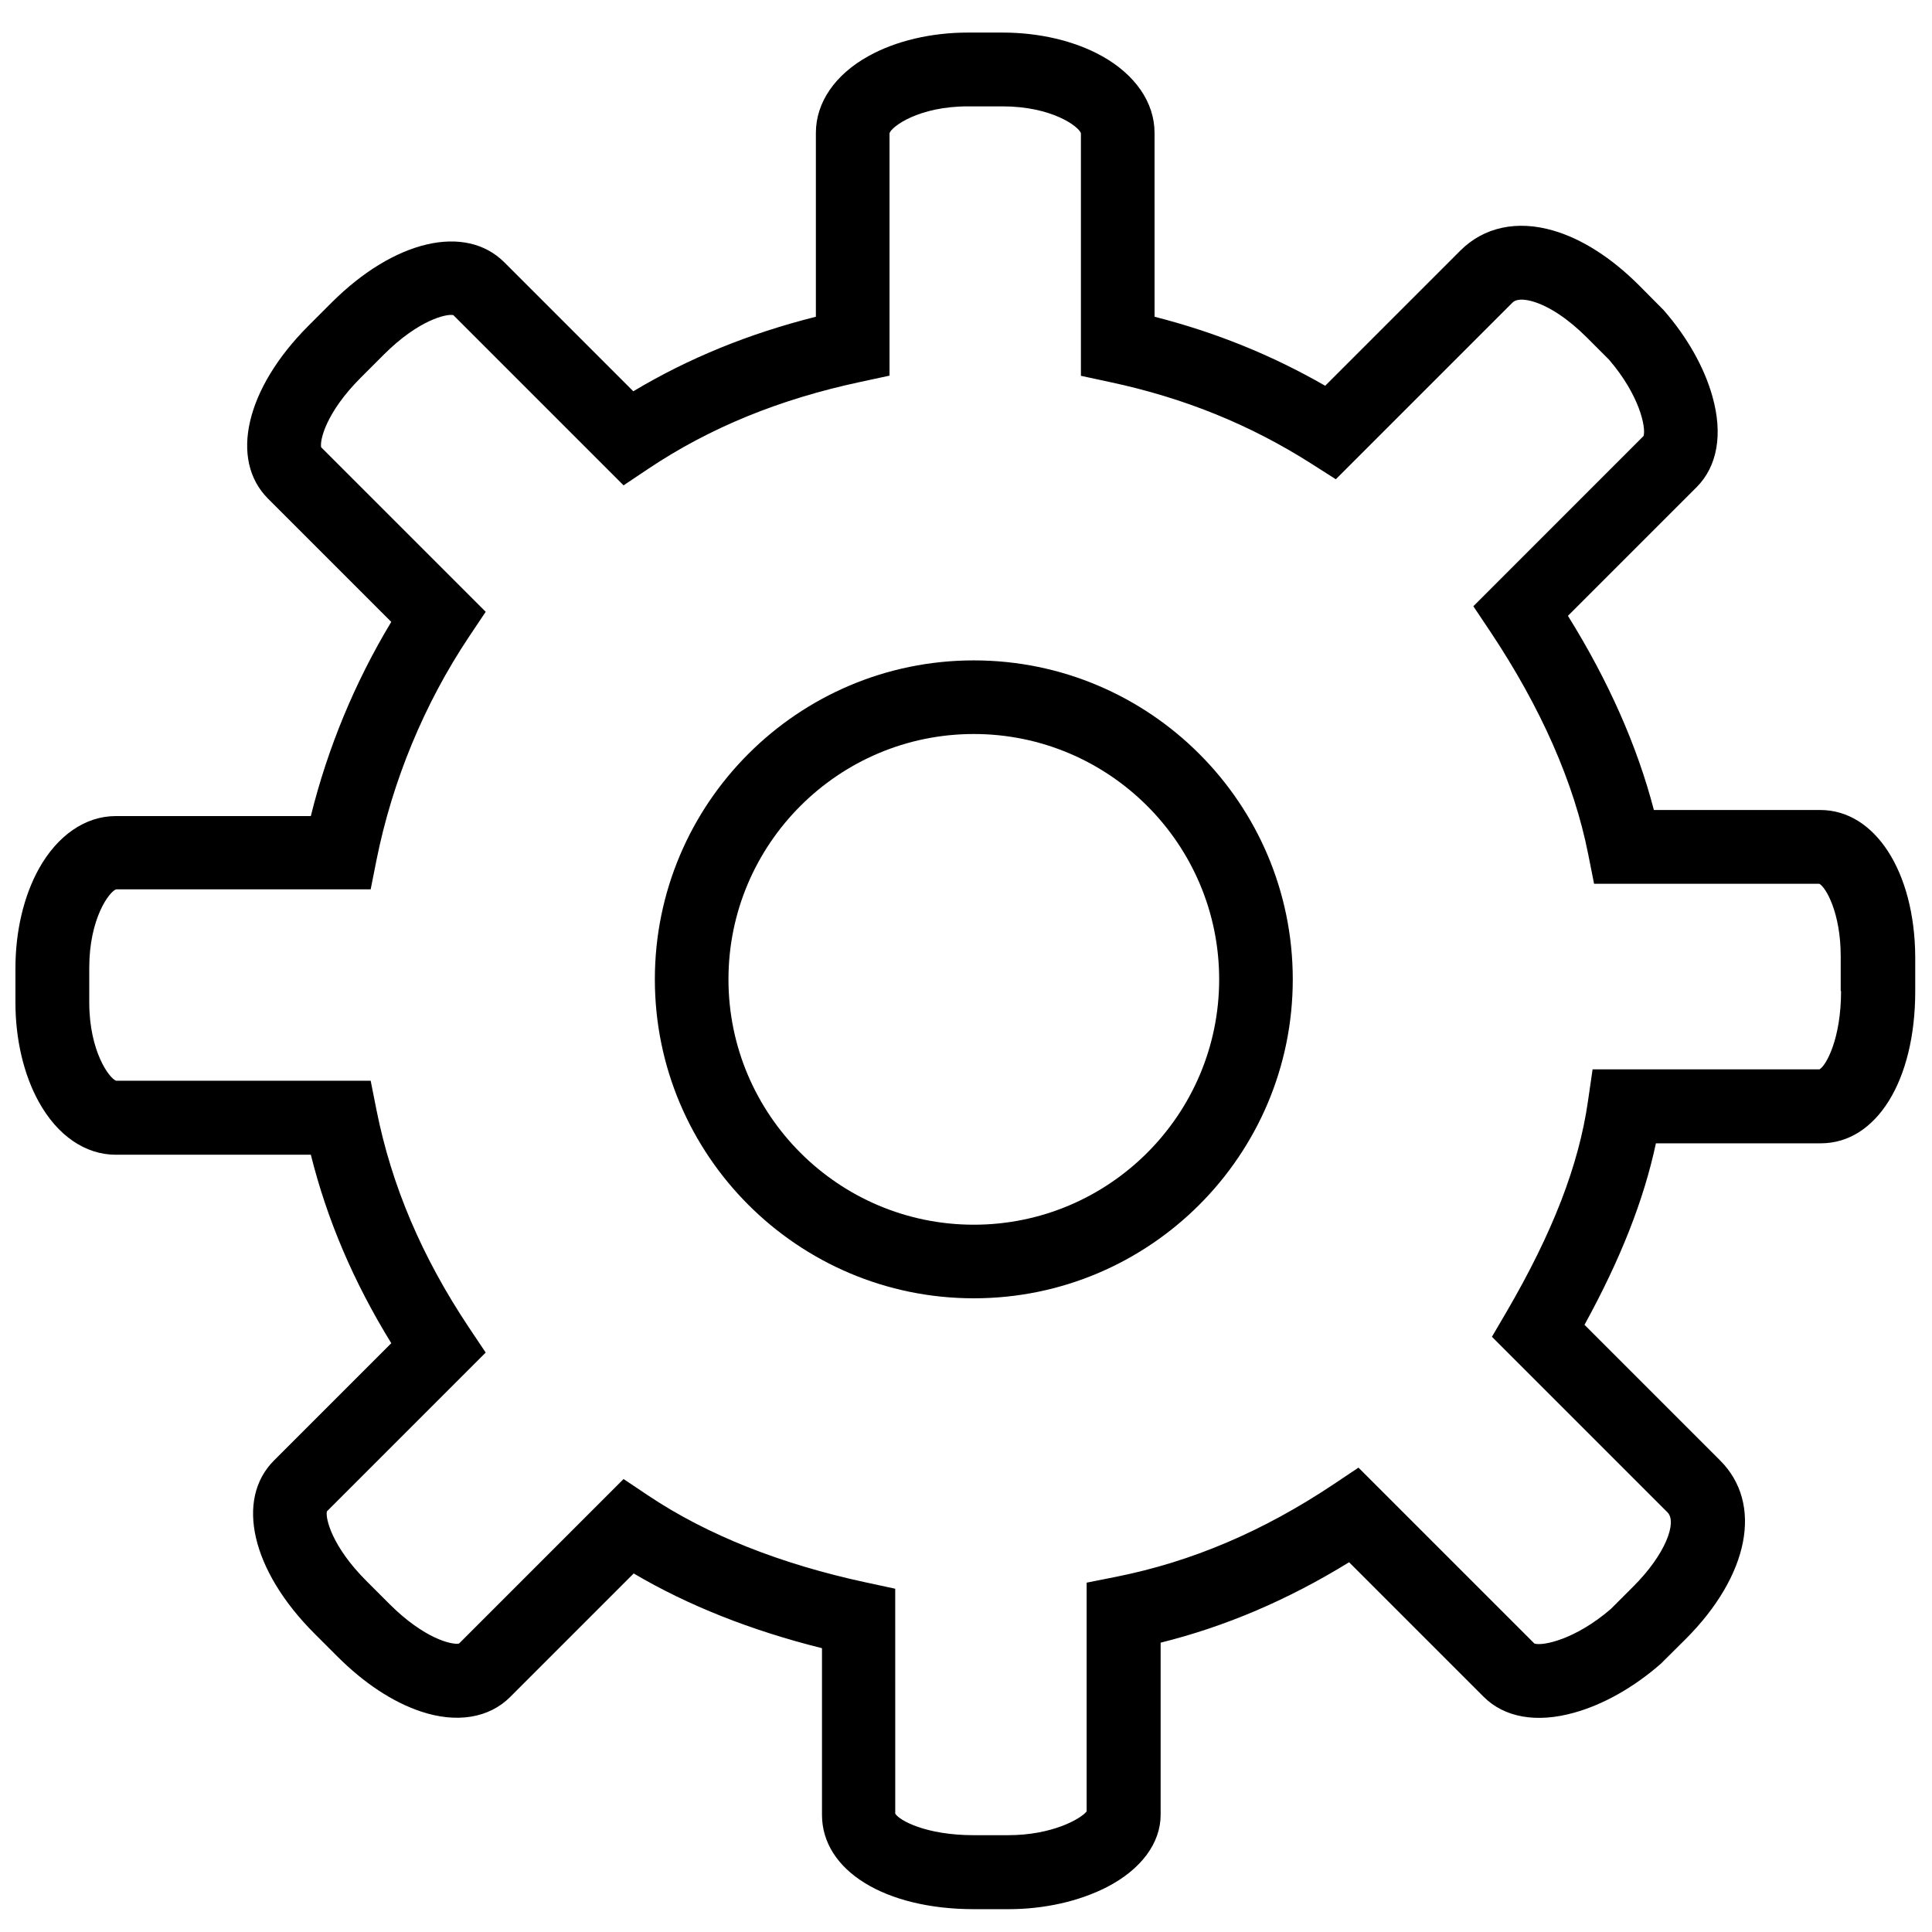 <?xml version="1.0" encoding="UTF-8"?>
<!-- Uploaded to: ICON Repo, www.svgrepo.com, Generator: ICON Repo Mixer Tools -->
<svg width="800px" height="800px" version="1.1" viewBox="144 144 512 512" xmlns="http://www.w3.org/2000/svg">
 <defs>
  <clipPath id="a">
   <path d="m148.09 152h503.81v498h-503.81z"/>
  </clipPath>
 </defs>
 <g clip-path="url(#a)">
  <path d="m626.39 358.66h-44.094c-4.391-16.875-12-34.145-22.777-51.457l34.094-34.094c5.512-5.512 7.023-14.047 4.195-24.047-2.144-7.707-6.731-15.805-12.926-22.875l-6.535-6.586c-7.269-7.269-15.121-12.293-22.68-14.488-9.656-2.828-18.438-0.926-24.68 5.316l-35.801 35.801c-14.098-8.098-28.973-14.145-45.215-18.289l-0.004-48.727c0-8.047-5.121-15.461-14-20.387-7.219-4-16.535-6.195-26.289-6.195h-9.168c-9.707 0-19.07 2.195-26.289 6.195-8.93 4.926-14.004 12.34-14.004 20.387v48.727c-17.852 4.488-33.801 11.023-48.387 19.754l-34.145-34.145c-10.34-10.34-29.215-5.949-45.848 10.684l-6.098 6.098c-16.633 16.633-21.023 35.508-10.684 45.848l32.633 32.633c-9.609 15.902-16.875 33.461-21.316 51.457h-51.703c-8.047 0-15.461 5.121-20.387 14-3.996 7.219-6.191 16.535-6.191 26.289v9.168c0 9.707 2.195 19.07 6.195 26.289 4.926 8.93 12.34 14.004 20.387 14.004h51.703c4.293 17.219 11.316 33.703 21.316 49.945l-31.07 31.07c-10.34 10.34-5.949 29.215 10.684 45.848l6.098 6.098c7.074 7.074 14.68 12.098 22.145 14.586 9.461 3.172 18.098 1.758 23.707-3.902l32.68-32.68c14.391 8.488 31.117 15.121 49.898 19.805v44.141c0 14.73 16.582 25.023 40.289 25.023h9.168c9.461 0 18.73-2.098 26.047-5.852 9.074-4.684 14.242-11.656 14.242-19.168v-45.605c17.219-4.293 33.703-11.316 49.945-21.316l35.656 35.656c5.512 5.512 14.047 7.023 24.047 4.195 7.707-2.144 15.805-6.731 22.875-12.926l6.586-6.535c16.926-16.926 20.582-35.949 9.168-47.363l-35.949-35.949c9.559-17.414 15.707-33.02 18.926-48.094l43.699-0.004c14.73 0 25.023-16.582 25.023-40.289v-9.168c-0.145-22.582-10.684-38.875-25.168-38.875zm5.512 47.949c0 12.684-3.949 19.754-5.707 20.777h-60.141l-1.219 8.391c-2.438 17.023-9.316 34.824-21.656 55.996l-3.805 6.488 46.531 46.531c2.586 2.586-0.488 11.121-9.168 19.754l-5.852 5.852c-9.461 8.145-18.047 9.852-20.242 9.168l-46.633-46.629-6.633 4.438c-18.73 12.488-37.559 20.484-57.555 24.484l-7.852 1.562v60.629c-1.66 2.047-9.219 6.293-20.777 6.293h-9.168c-12.684 0-19.754-3.949-20.777-5.707l-0.008-59.605-7.707-1.66c-22.68-4.879-42.094-12.586-57.652-22.973l-6.633-4.438-43.605 43.605c-1.852 0.391-9.219-1.27-18.438-10.488l-6.098-6.098c-9.219-9.219-10.879-16.633-10.488-18.438l42.094-42.094-4.438-6.633c-12.488-18.73-20.484-37.559-24.484-57.555l-1.562-7.852h-67.457c-1.758-0.586-7.121-7.707-7.121-20.777v-9.168c0-13.07 5.316-20.191 7.121-20.777h67.457l1.562-7.852c4.195-20.875 12.633-41.312 24.484-59.066l4.438-6.633-43.605-43.605c-0.391-1.852 1.27-9.219 10.488-18.438l6.098-6.098c9.219-9.219 16.633-10.879 18.438-10.488l45.117 45.117 6.633-4.438c16.293-10.879 34.68-18.387 56.141-22.973l7.707-1.66v-64.242c0.535-1.758 7.707-7.121 20.777-7.121h9.168c13.07 0 20.191 5.316 20.777 7.121v64.285l7.707 1.66c19.656 4.195 37.07 11.266 53.262 21.559l6.586 4.195 46.727-46.727c0.391-0.391 1.512-1.512 5.465-0.391 4.34 1.27 9.414 4.633 14.34 9.559l5.852 5.852c8.145 9.461 9.852 18.047 9.168 20.242l-45.109 45.121 4.438 6.633c13.461 20.191 22.242 40.094 25.996 59.066l1.562 7.852h59.703c1.707 0.926 5.656 7.656 5.656 19.219v9.172z"/>
 </g>
 <path d="m402.07 319.01c-46.629 0-84.527 37.898-84.527 84.527s37.898 84.527 84.527 84.527c46.629 0 84.527-37.898 84.527-84.527s-37.898-84.527-84.527-84.527zm0 149.55c-35.852 0-65.02-29.168-65.02-65.02 0-35.852 29.168-65.02 65.02-65.02 35.852 0 65.02 29.168 65.02 65.02 0 35.852-29.168 65.02-65.02 65.02z"/>
</svg>